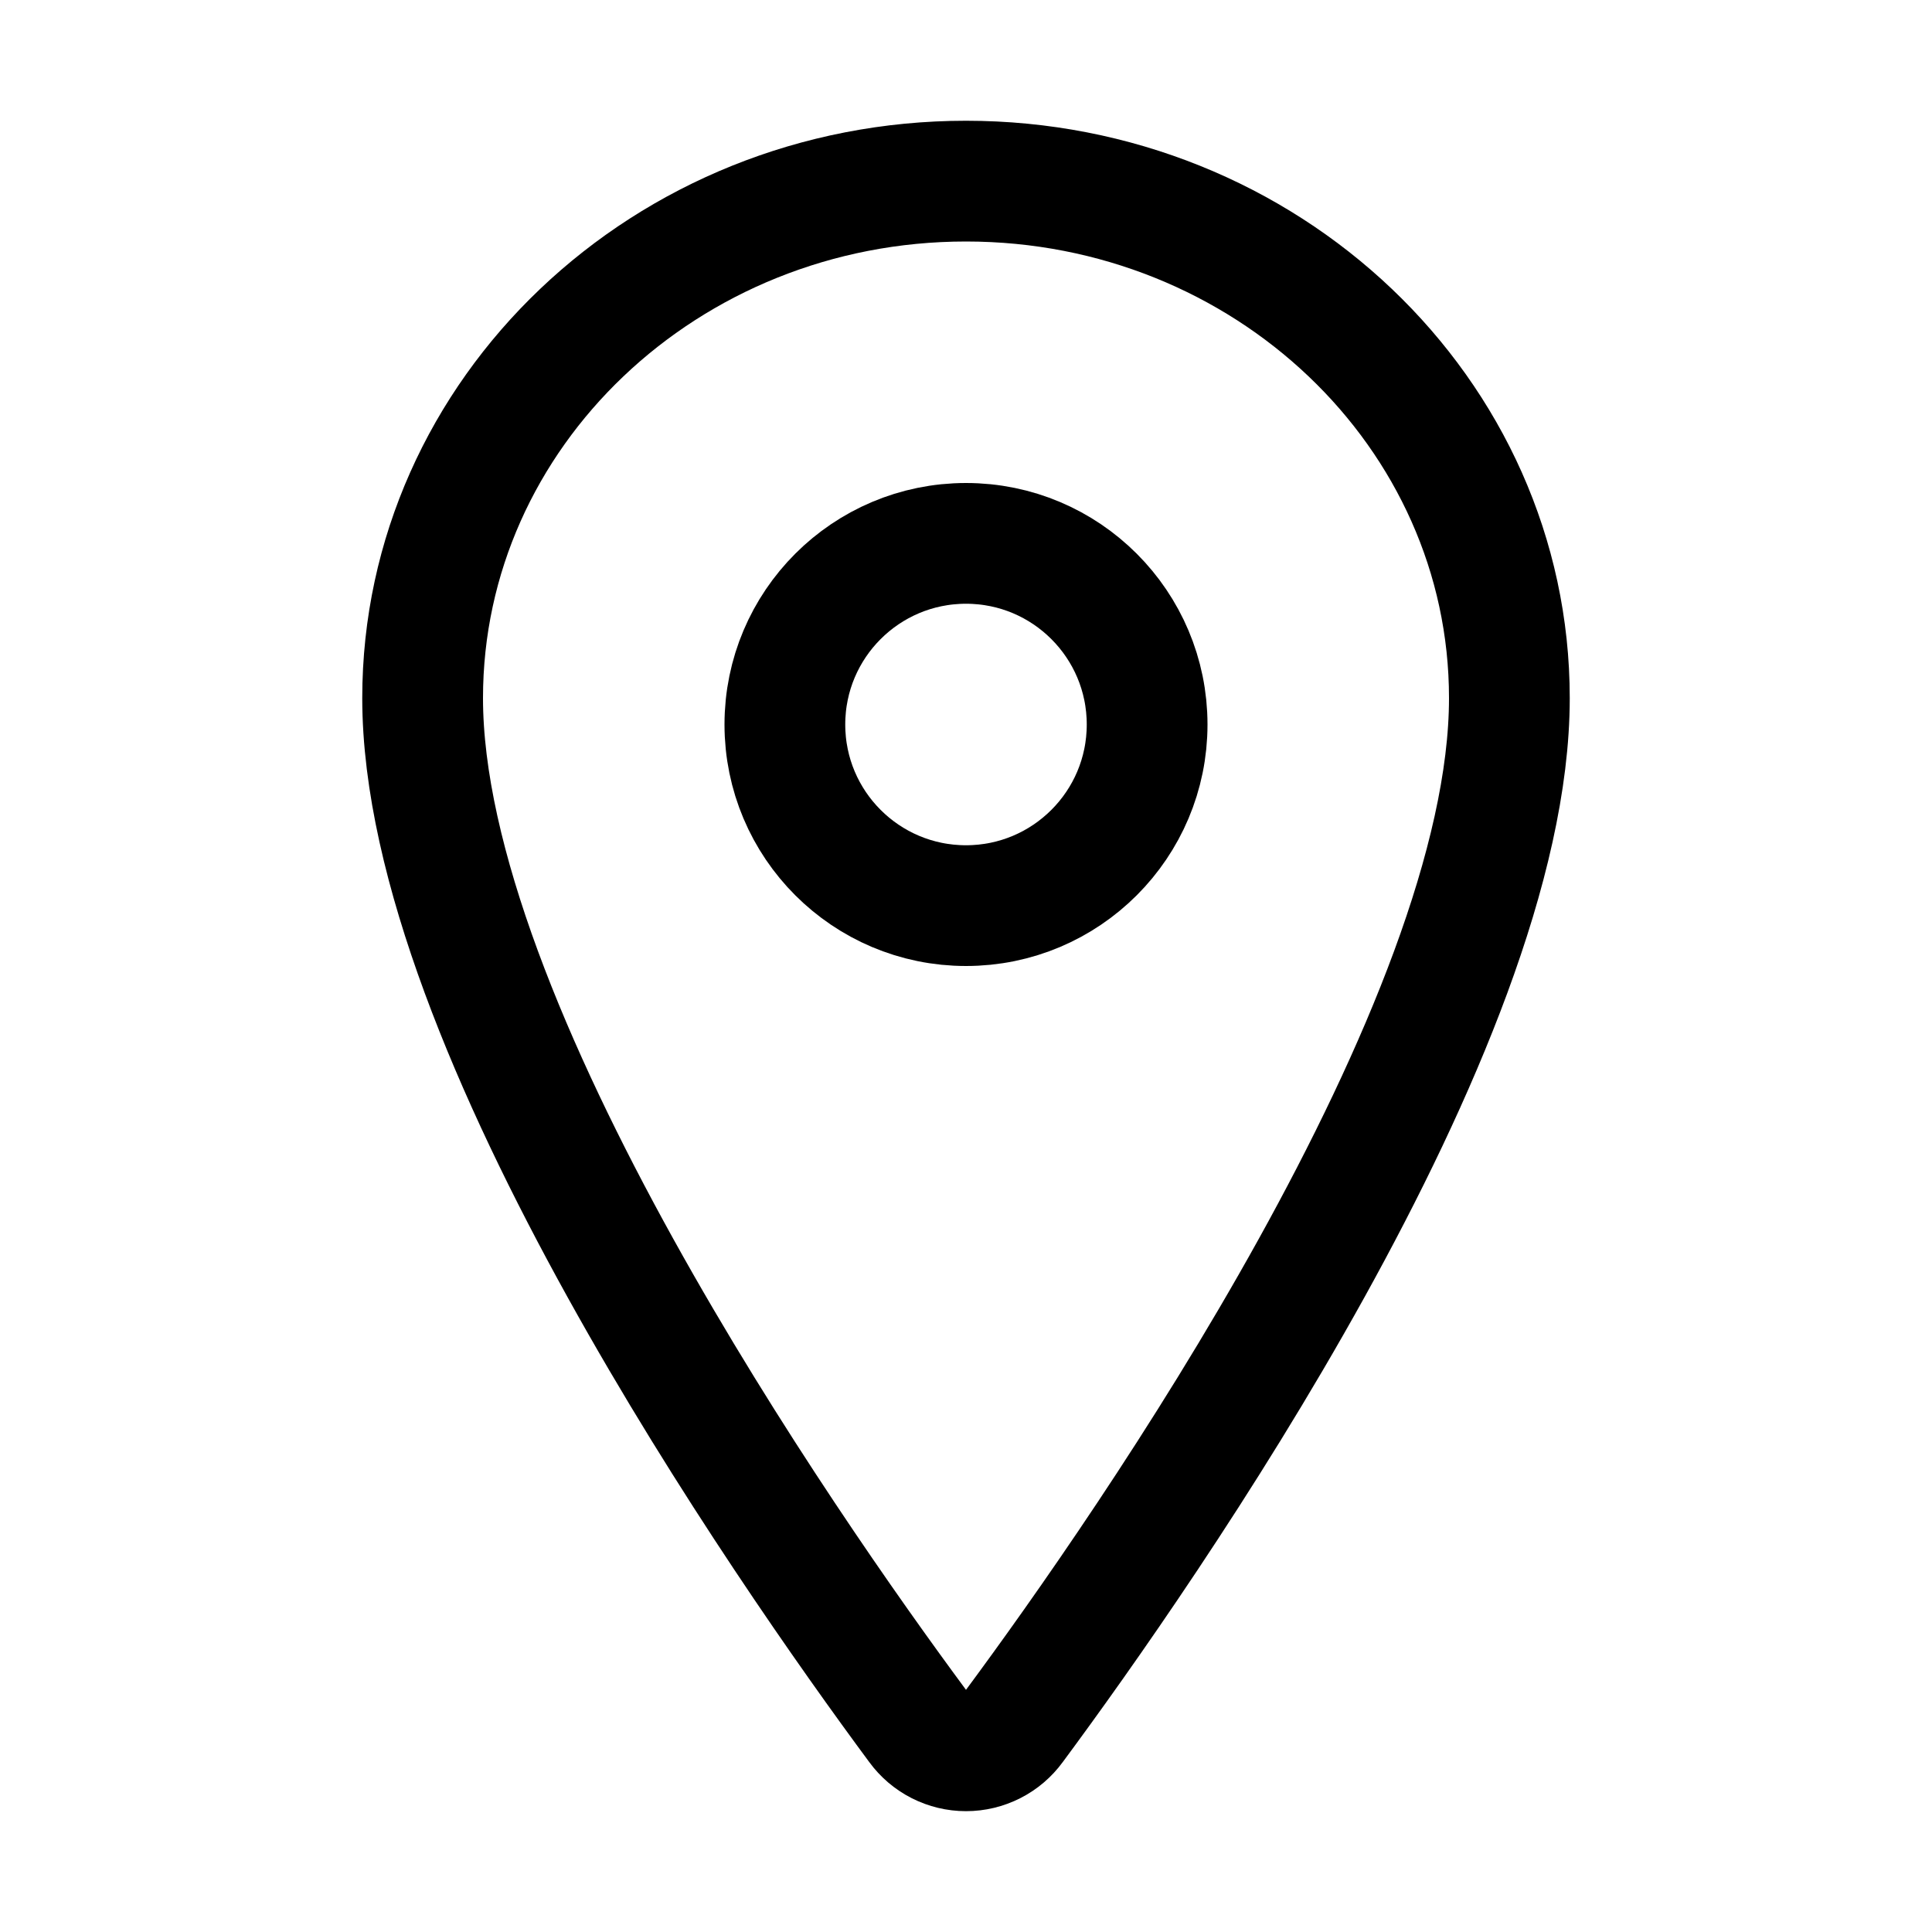<svg width="512" height="512" viewBox="0 0 512 512" fill="none" xmlns="http://www.w3.org/2000/svg">
    <path d="M256 48C176.5 48 112 109.39 112 185C112 272 208 409.87 243.25 457.49C244.713 459.5 246.631 461.136 248.847 462.264C251.063 463.391 253.514 463.979 256 463.979C258.486 463.979 260.937 463.391 263.153 462.264C265.369 461.136 267.287 459.5 268.75 457.49C304 409.89 400 272.07 400 185C400 109.39 335.5 48 256 48Z"
          stroke="black" stroke-width="32" stroke-linecap="round" stroke-linejoin="round"/>
    <path d="M256 240C282.51 240 304 218.51 304 192C304 165.49 282.51 144 256 144C229.49 144 208 165.49 208 192C208 218.51 229.49 240 256 240Z"
          stroke="black" stroke-width="32" stroke-linecap="round" stroke-linejoin="round"/>
</svg>
